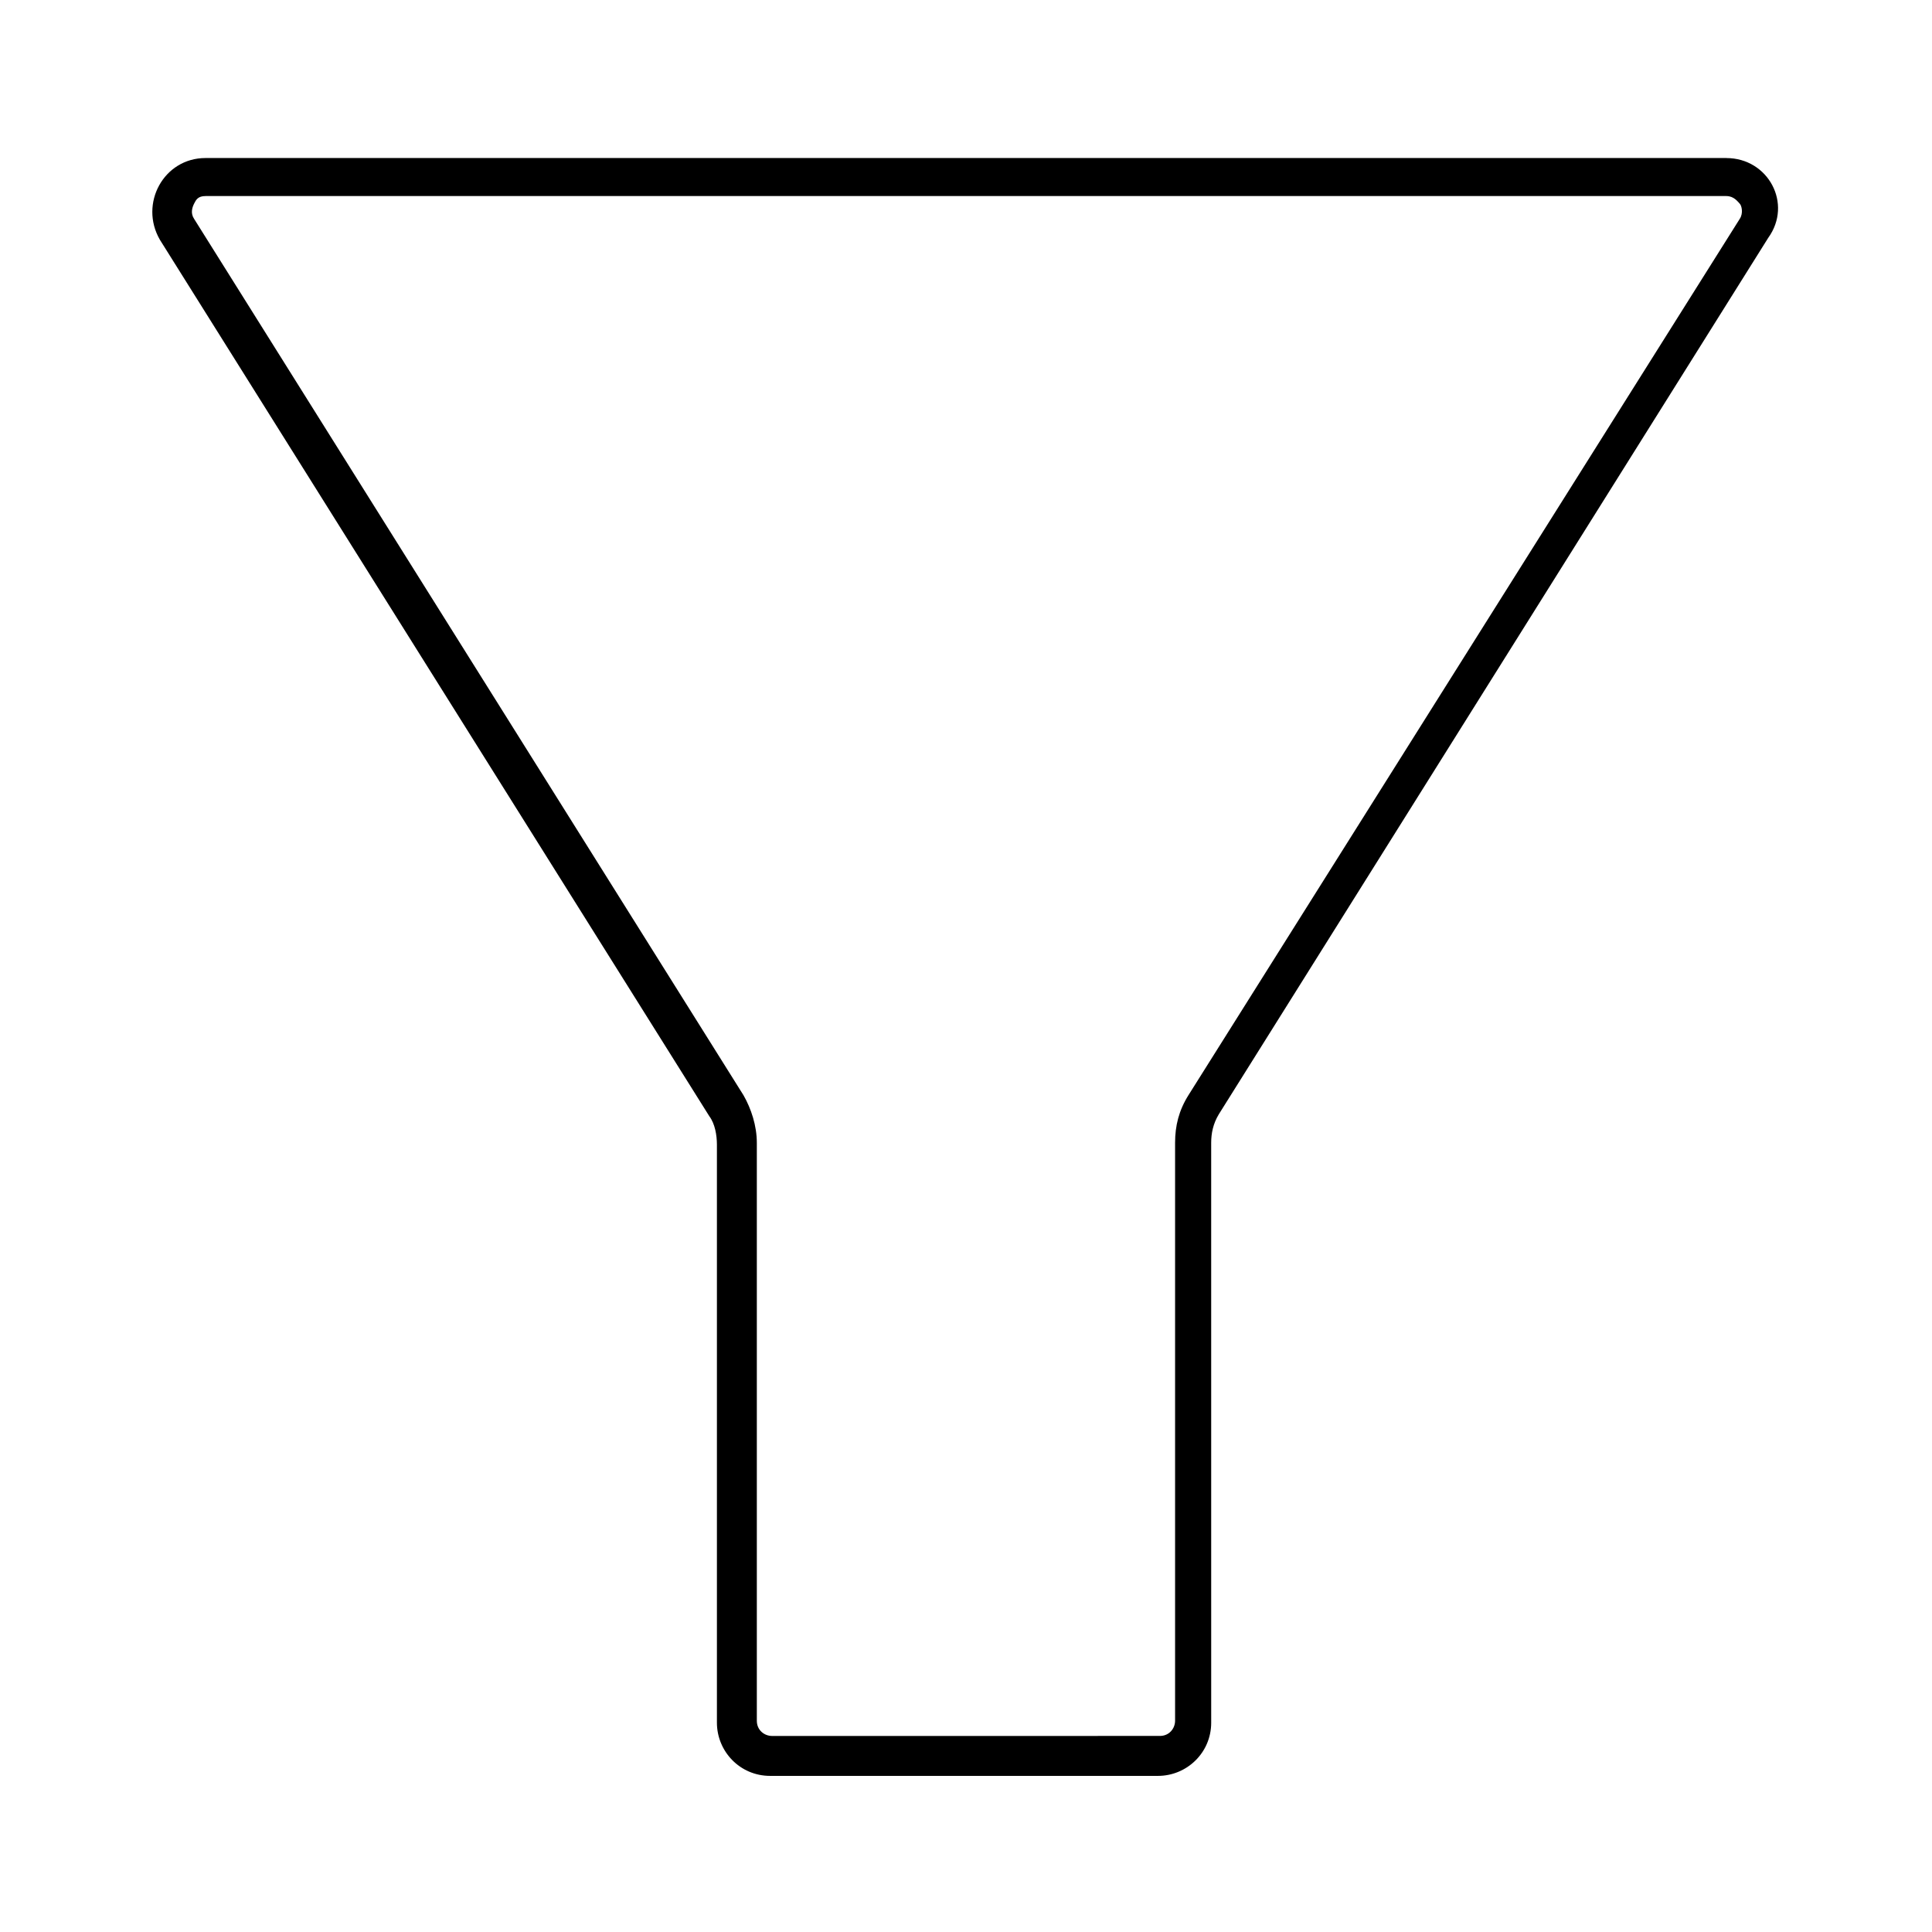 <?xml version="1.0" encoding="UTF-8"?>
<!-- Uploaded to: SVG Repo, www.svgrepo.com, Generator: SVG Repo Mixer Tools -->
<svg fill="#000000" width="800px" height="800px" version="1.1" viewBox="144 144 512 512" xmlns="http://www.w3.org/2000/svg">
 <path d="m601.52 195.96c2.016 0 3.023 1.512 3.527 2.016 0.504 0.504 1.008 2.519 0 4.031l-146.11 232.25c-2.519 4.031-3.527 8.062-3.527 12.594v153.16c0 2.016-1.512 4.031-4.031 4.031l-102.78 0.004c-2.016 0-4.031-1.512-4.031-4.031v-153.16c0-4.535-1.512-9.07-3.527-12.594l-145.6-232.26c-1.008-1.512-0.504-3.023 0-4.031 0.504-1.004 1.008-2.012 3.023-2.012h403.05m0-10.078h-403.05c-11.082 0-17.633 12.09-12.09 21.664l145.6 232.26c1.512 2.016 2.016 5.039 2.016 7.559v153.16c0 7.559 6.047 14.105 14.105 14.105h102.78c7.559 0 14.105-6.047 14.105-14.105l-0.004-153.66c0-2.519 0.504-5.039 2.016-7.559l145.6-232.26c6.551-9.062 0-21.156-11.082-21.156z"/>
</svg>